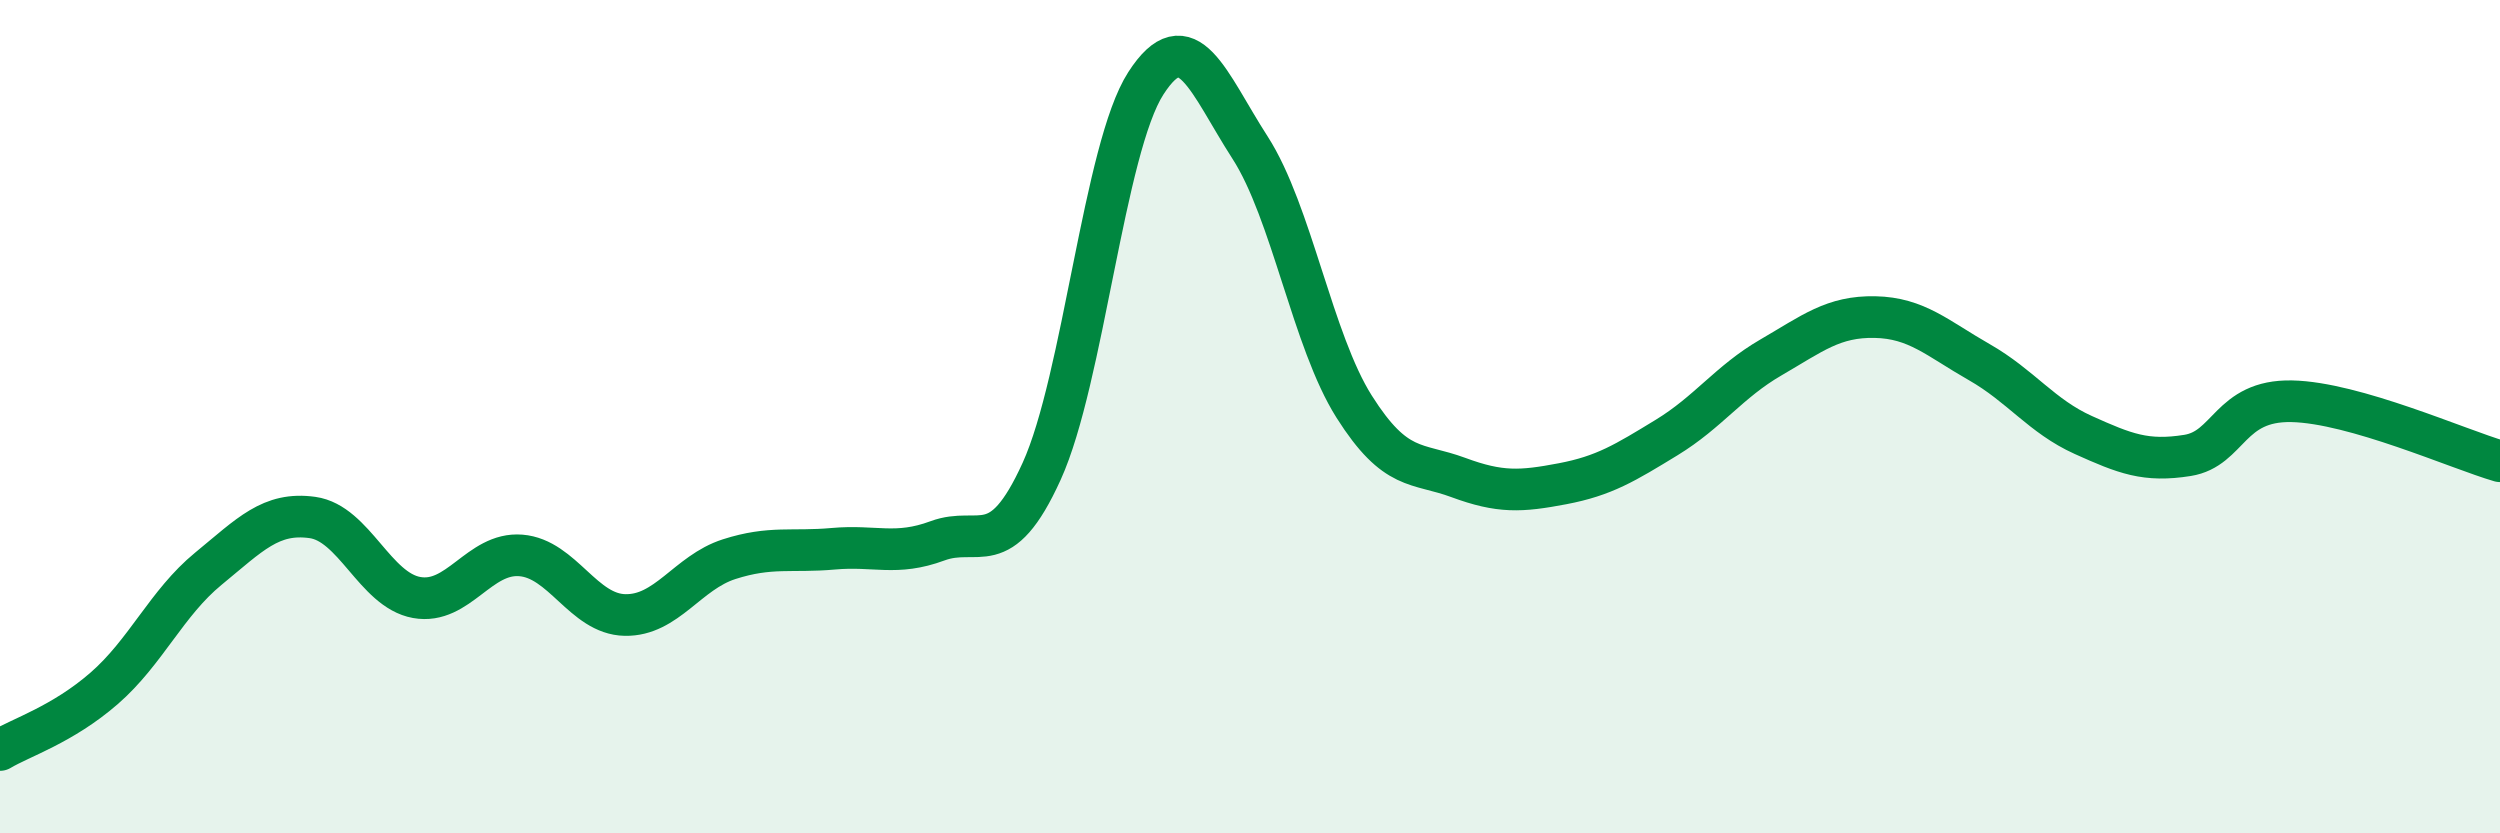 
    <svg width="60" height="20" viewBox="0 0 60 20" xmlns="http://www.w3.org/2000/svg">
      <path
        d="M 0,18 C 0.5,17.7 1.5,17.39 2.5,16.52 C 3.5,15.65 4,14.47 5,13.65 C 6,12.83 6.5,12.28 7.5,12.42 C 8.5,12.56 9,14.16 10,14.34 C 11,14.52 11.5,13.25 12.5,13.33 C 13.5,13.41 14,14.74 15,14.76 C 16,14.78 16.5,13.74 17.5,13.42 C 18.5,13.1 19,13.26 20,13.17 C 21,13.08 21.5,13.35 22.5,12.98 C 23.5,12.61 24,13.51 25,11.31 C 26,9.11 26.5,3.55 27.5,2 C 28.5,0.45 29,1.99 30,3.54 C 31,5.09 31.5,8.18 32.5,9.76 C 33.5,11.34 34,11.09 35,11.46 C 36,11.83 36.5,11.8 37.5,11.61 C 38.5,11.42 39,11.11 40,10.5 C 41,9.89 41.5,9.16 42.5,8.58 C 43.5,8 44,7.59 45,7.61 C 46,7.63 46.5,8.12 47.5,8.69 C 48.5,9.26 49,9.99 50,10.44 C 51,10.89 51.5,11.09 52.5,10.93 C 53.5,10.77 53.5,9.6 55,9.63 C 56.5,9.66 59,10.78 60,11.07L60 20L0 20Z"
        fill="#008740"
        opacity="0.1"
        stroke-linecap="round"
        stroke-linejoin="round"
      />
      <path
        d="M 0,18 C 0.5,17.7 1.5,17.39 2.5,16.52 C 3.5,15.65 4,14.47 5,13.65 C 6,12.83 6.5,12.28 7.5,12.42 C 8.5,12.56 9,14.16 10,14.34 C 11,14.52 11.5,13.25 12.5,13.33 C 13.5,13.41 14,14.74 15,14.76 C 16,14.78 16.5,13.74 17.5,13.42 C 18.5,13.1 19,13.26 20,13.17 C 21,13.08 21.5,13.35 22.5,12.98 C 23.5,12.61 24,13.51 25,11.31 C 26,9.11 26.5,3.55 27.5,2 C 28.5,0.45 29,1.99 30,3.54 C 31,5.09 31.5,8.18 32.5,9.76 C 33.5,11.34 34,11.09 35,11.46 C 36,11.83 36.5,11.8 37.5,11.61 C 38.5,11.42 39,11.11 40,10.5 C 41,9.89 41.5,9.16 42.5,8.58 C 43.5,8 44,7.59 45,7.61 C 46,7.63 46.5,8.12 47.5,8.69 C 48.5,9.26 49,9.99 50,10.44 C 51,10.89 51.5,11.09 52.5,10.93 C 53.5,10.77 53.5,9.6 55,9.63 C 56.5,9.66 59,10.78 60,11.07"
        stroke="#008740"
        stroke-width="1"
        fill="none"
        stroke-linecap="round"
        stroke-linejoin="round"
      />
    </svg>
  